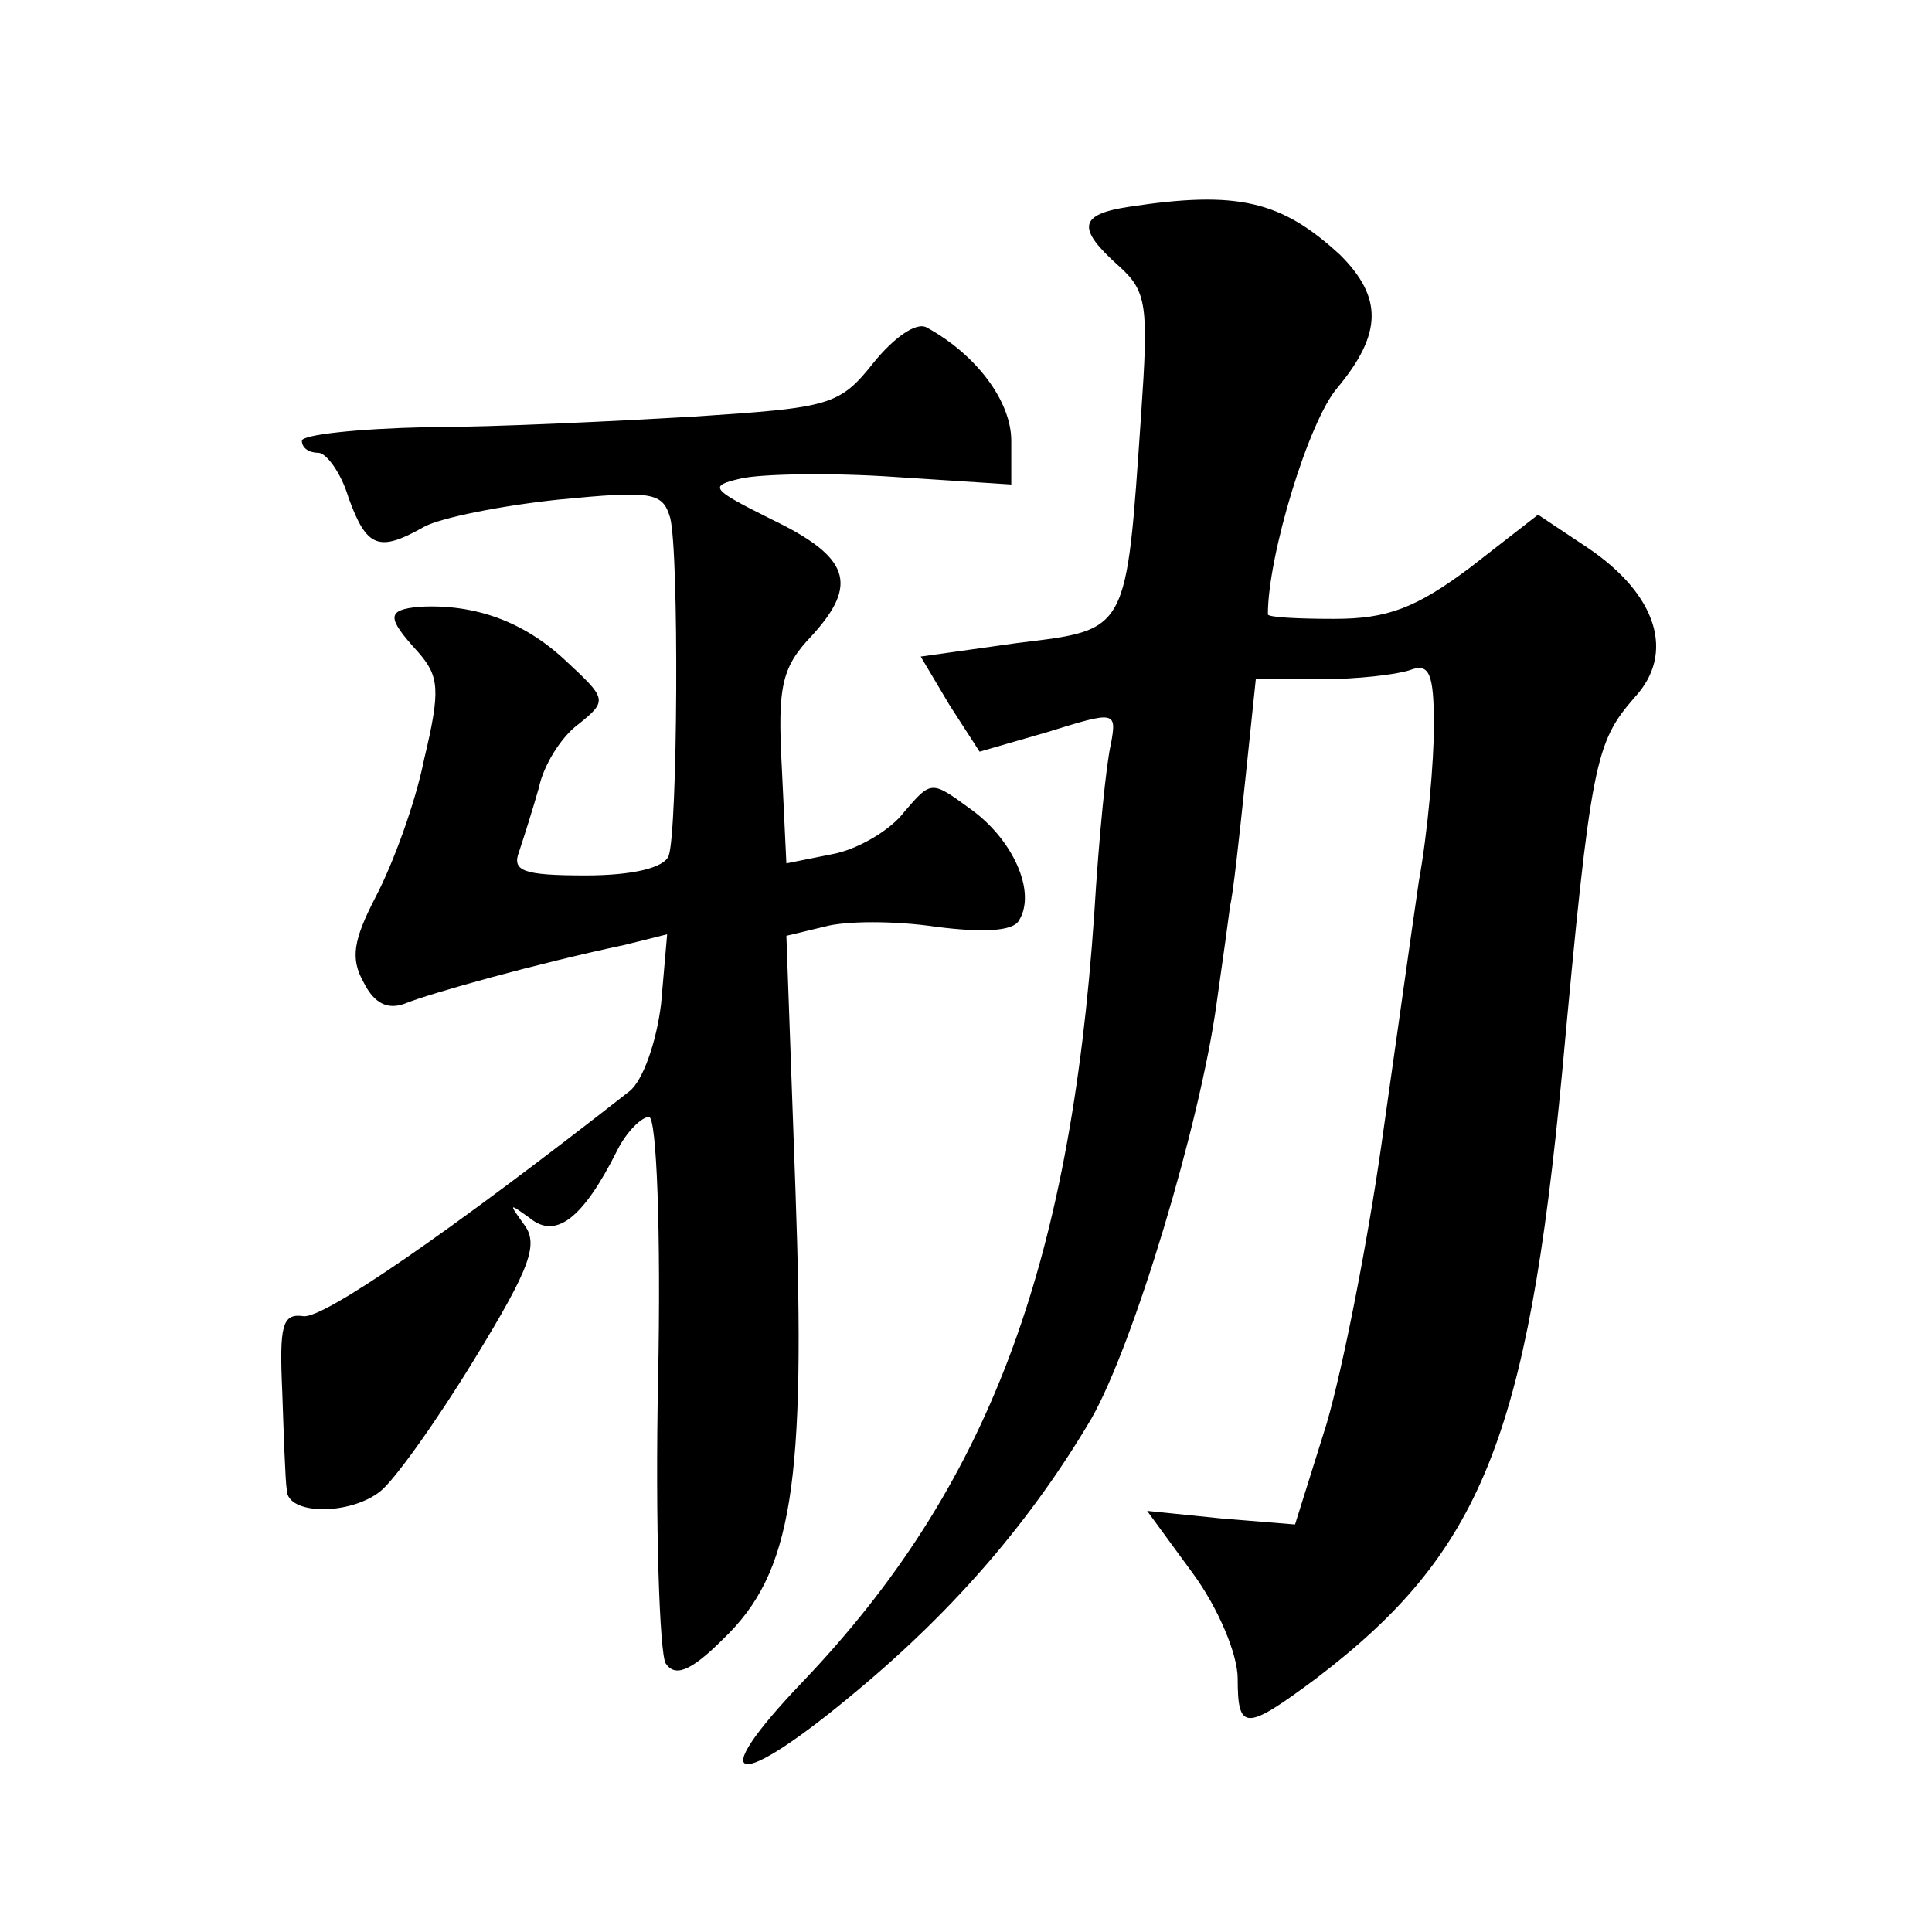 <?xml version="1.0" standalone="no"?>
<!DOCTYPE svg PUBLIC "-//W3C//DTD SVG 20010904//EN"
 "http://www.w3.org/TR/2001/REC-SVG-20010904/DTD/svg10.dtd">
<svg version="1.0" xmlns="http://www.w3.org/2000/svg"
 width="128pt" height="128pt" viewBox="0 0 128 128"
 preserveAspectRatio="xMidYMid meet">
<g transform="translate(0,128) scale(0.1,-0.1)"
fill="#0" stroke="none">
<path d="M748 1143 c-33 -5 -35 -14 -7 -39 19 -17 20 -26 15 -99 -10 -145 -8 -142
-82 -151 l-64 -9 19 -32 20 -31 45 13 c45 14 46 14 42 -8 -3 -12 -8 -62 -11 -112
-16 -236 -71 -381 -193 -509 -67 -70 -45 -74 36 -6 66 55 116 114 155 180 28 49
72 195 83 275 4 28 8 57 9 65 2 8 6 45 10 83 l7 67 43 0 c24 0 50 3 59 6 13 5 16
-2 16 -37 0 -23 -4 -70 -10 -103 -5 -34 -16 -113 -25 -176 -9 -63 -25 -145 -36
-183 l-21 -67 -49 4 -49 5 30 -41 c17 -23 30 -54 30 -70 0 -35 5 -35 52 0 109 83
140 159 163 402 19 207 22 218 48 248 27 29 15 68 -31 99 l-33 22 -45 -35 c-36
-27 -55 -34 -90 -34 -24 0 -44 1 -44 3 0 39 27 128 46 150 30 36 30 60 2 88 -39
36 -68 43 -140 32z M579 1040 c-23 -29 -29 -30 -119 -36 -52 -3 -132 -7 -177 -7
-46 -1 -83 -5 -83 -9 0 -5 5 -8 11 -8 5 0 15 -13 20 -30 12 -33 20 -36 50 -19 11
6 51 14 89 18 62 6 69 5 74 -12 6 -23 5 -208 -1 -224 -3 -8 -24 -13 -55 -13 -42
0 -49 3 -44 16 3 9 9 28 13 42 3 15 15 34 26 42 20 16 19 17 -9 43 -27 25 -59 37
-96 35 -22 -2 -22 -7 -1 -30 14 -16 15 -25 4 -71 -6 -30 -21 -70 -32 -91 -15 -29
-17 -41 -8 -57 7 -14 16 -18 27 -14 17 7 89 27 146 39 l28 7 -4 -46 c-3 -25 -12
-51 -21 -58 -120 -94 -203 -151 -216 -149 -14 2 -16 -6 -14 -50 1 -29 2 -59 3 -65
0 -17 42 -17 62 -1 9 7 37 46 62 87 38 62 43 77 33 90 -10 14 -10 14 4 4 17 -14
35 -1 58 45 6 12 16 22 21 22 5 0 8 -76 6 -174 -2 -96 1 -181 5 -188 6 -9 16 -6
38 16 46 44 55 102 48 298 l-6 168 25 6 c14 4 47 4 74 0 31 -4 51 -3 55 4 12 19
-4 54 -32 74 -26 19 -26 19 -44 -2 -9 -12 -31 -25 -48 -28 l-30 -6 -3 63 c-3 55
0 67 20 88 31 34 25 52 -27 77 -40 20 -42 22 -20 27 13 3 59 4 102 1 l77 -5 0 29
c0 26 -23 57 -56 75 -7 4 -22 -7 -35 -23z"/>
</g>
</svg>
